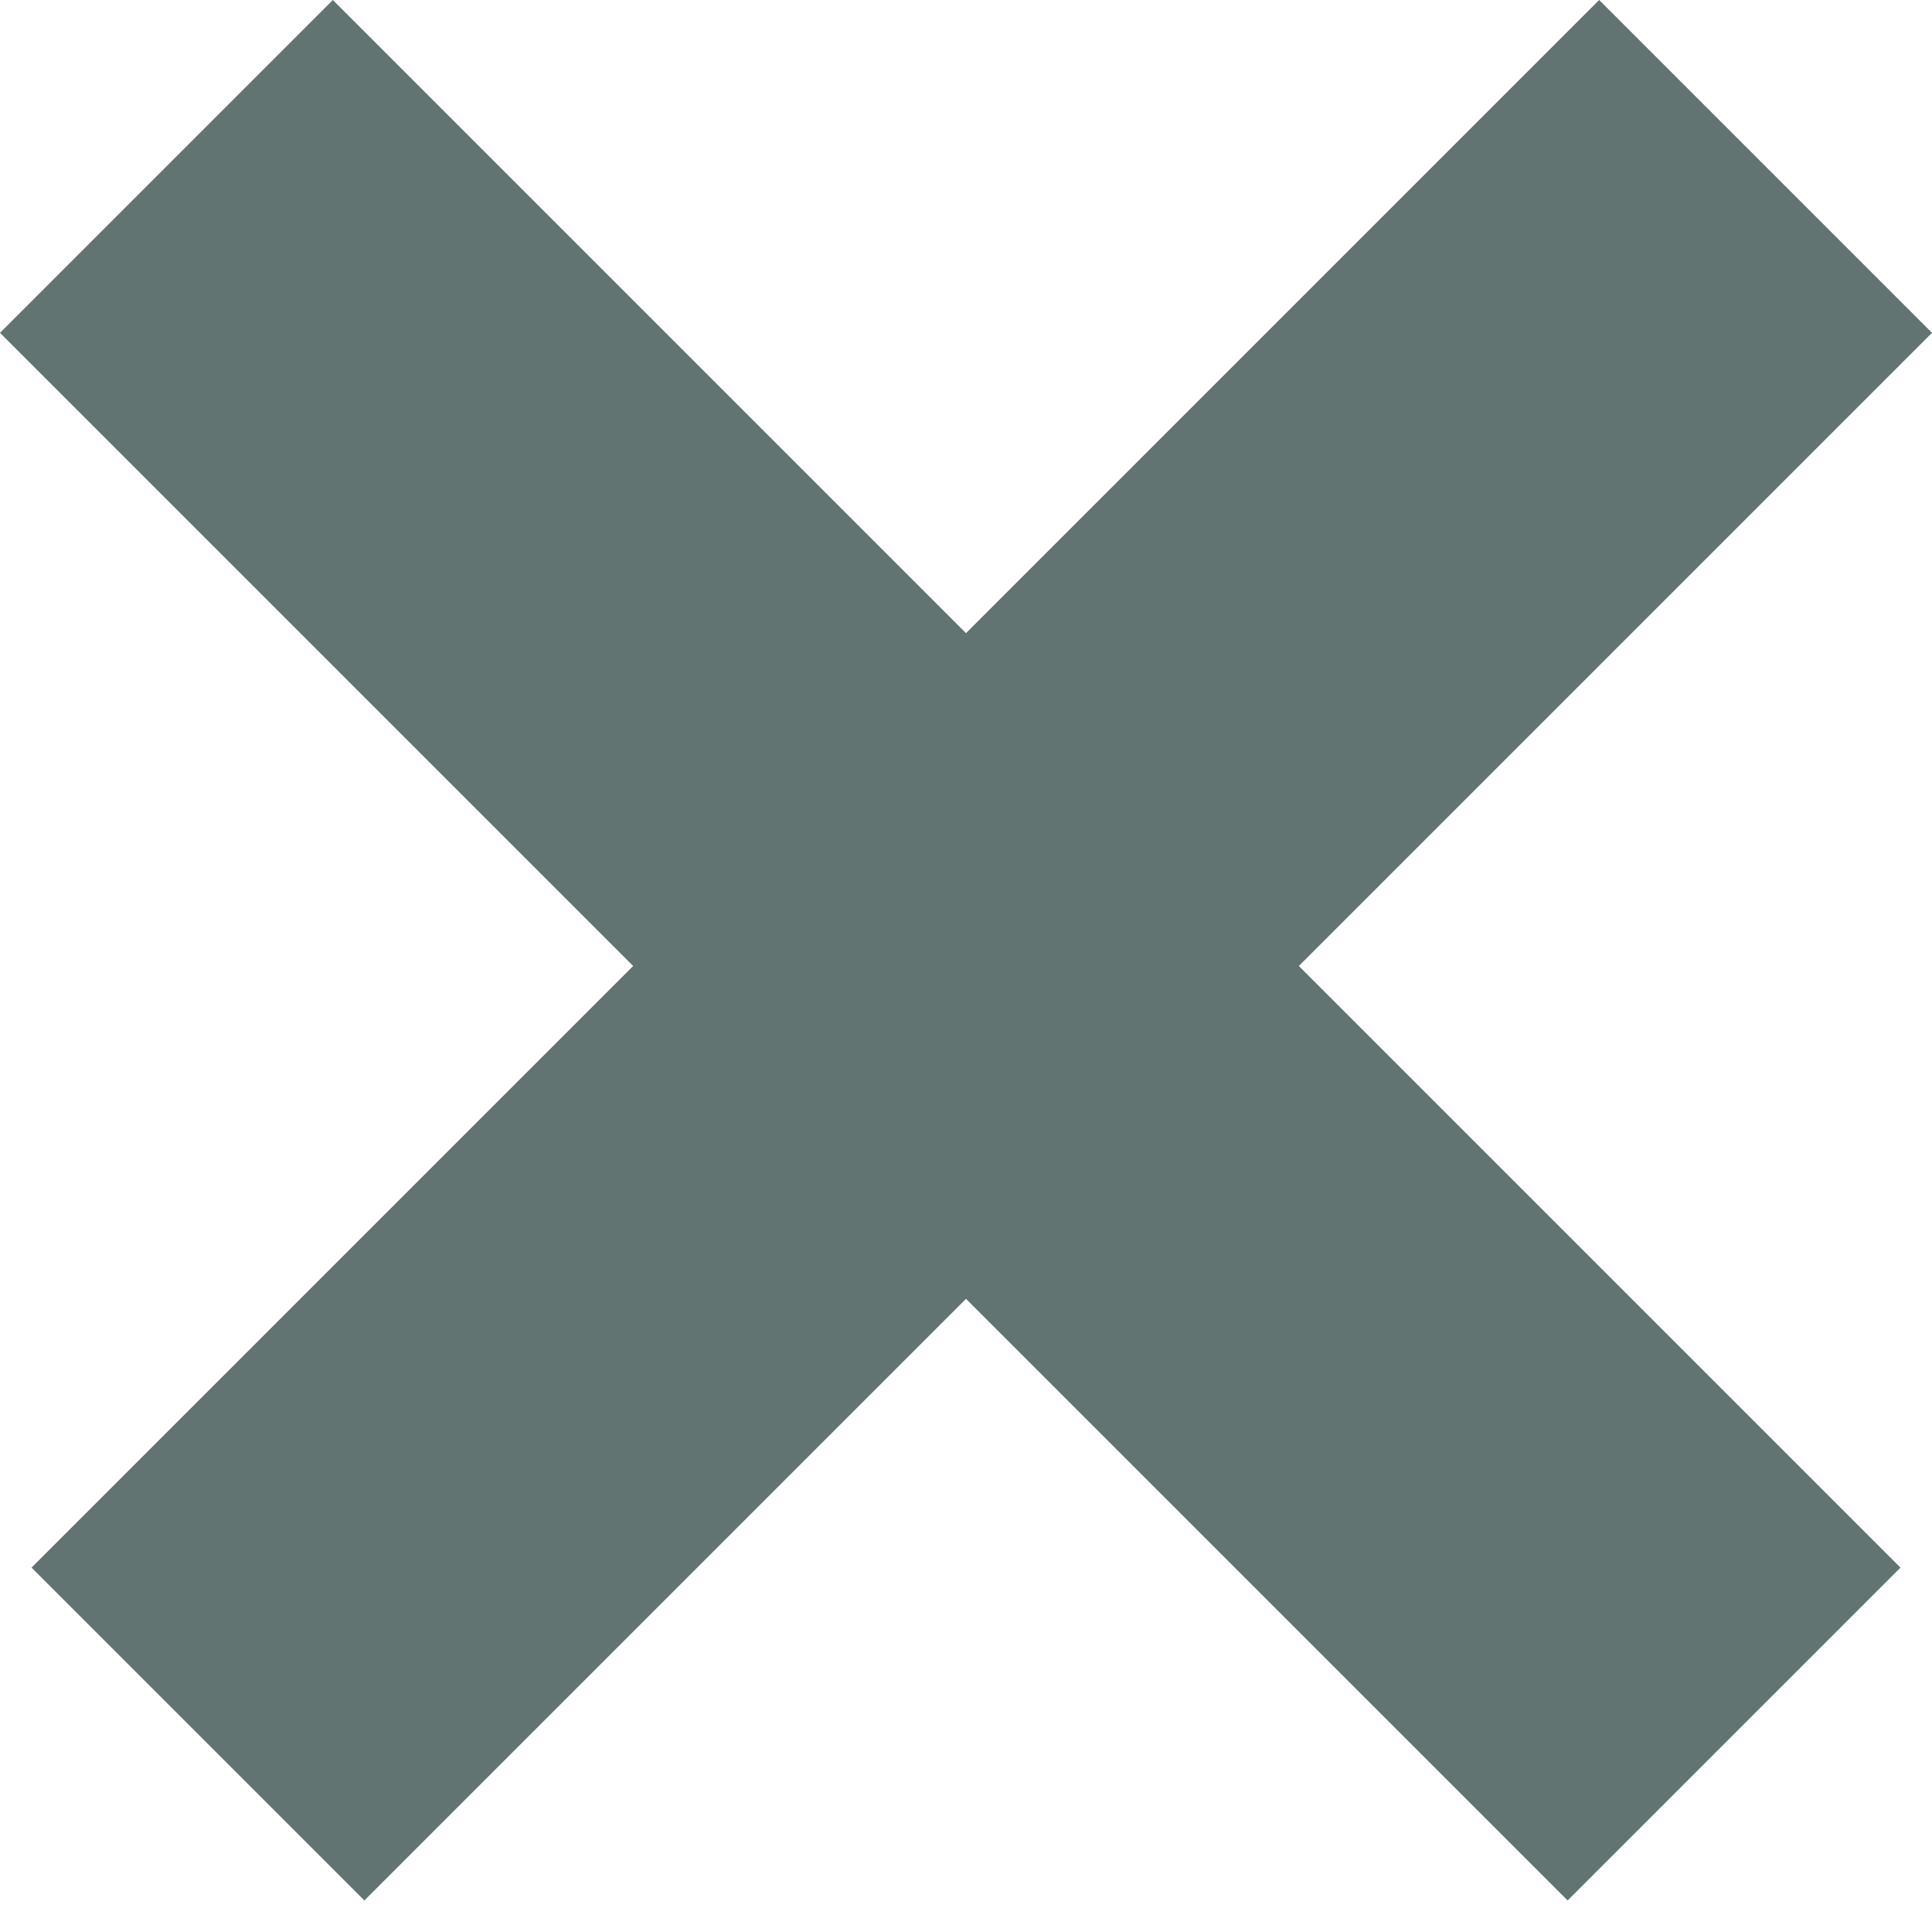 <svg width="25" height="25" viewBox="0 0 25 25" fill="none" xmlns="http://www.w3.org/2000/svg">
<path fill-rule="evenodd" clip-rule="evenodd" d="M12.5 8.193L4.307 0L0 4.307L8.193 12.5L0.408 20.285L4.715 24.592L12.5 16.807L20.285 24.592L24.592 20.285L16.807 12.5L25 4.307L20.693 0L12.5 8.193Z" fill="#617471"/>
</svg>
